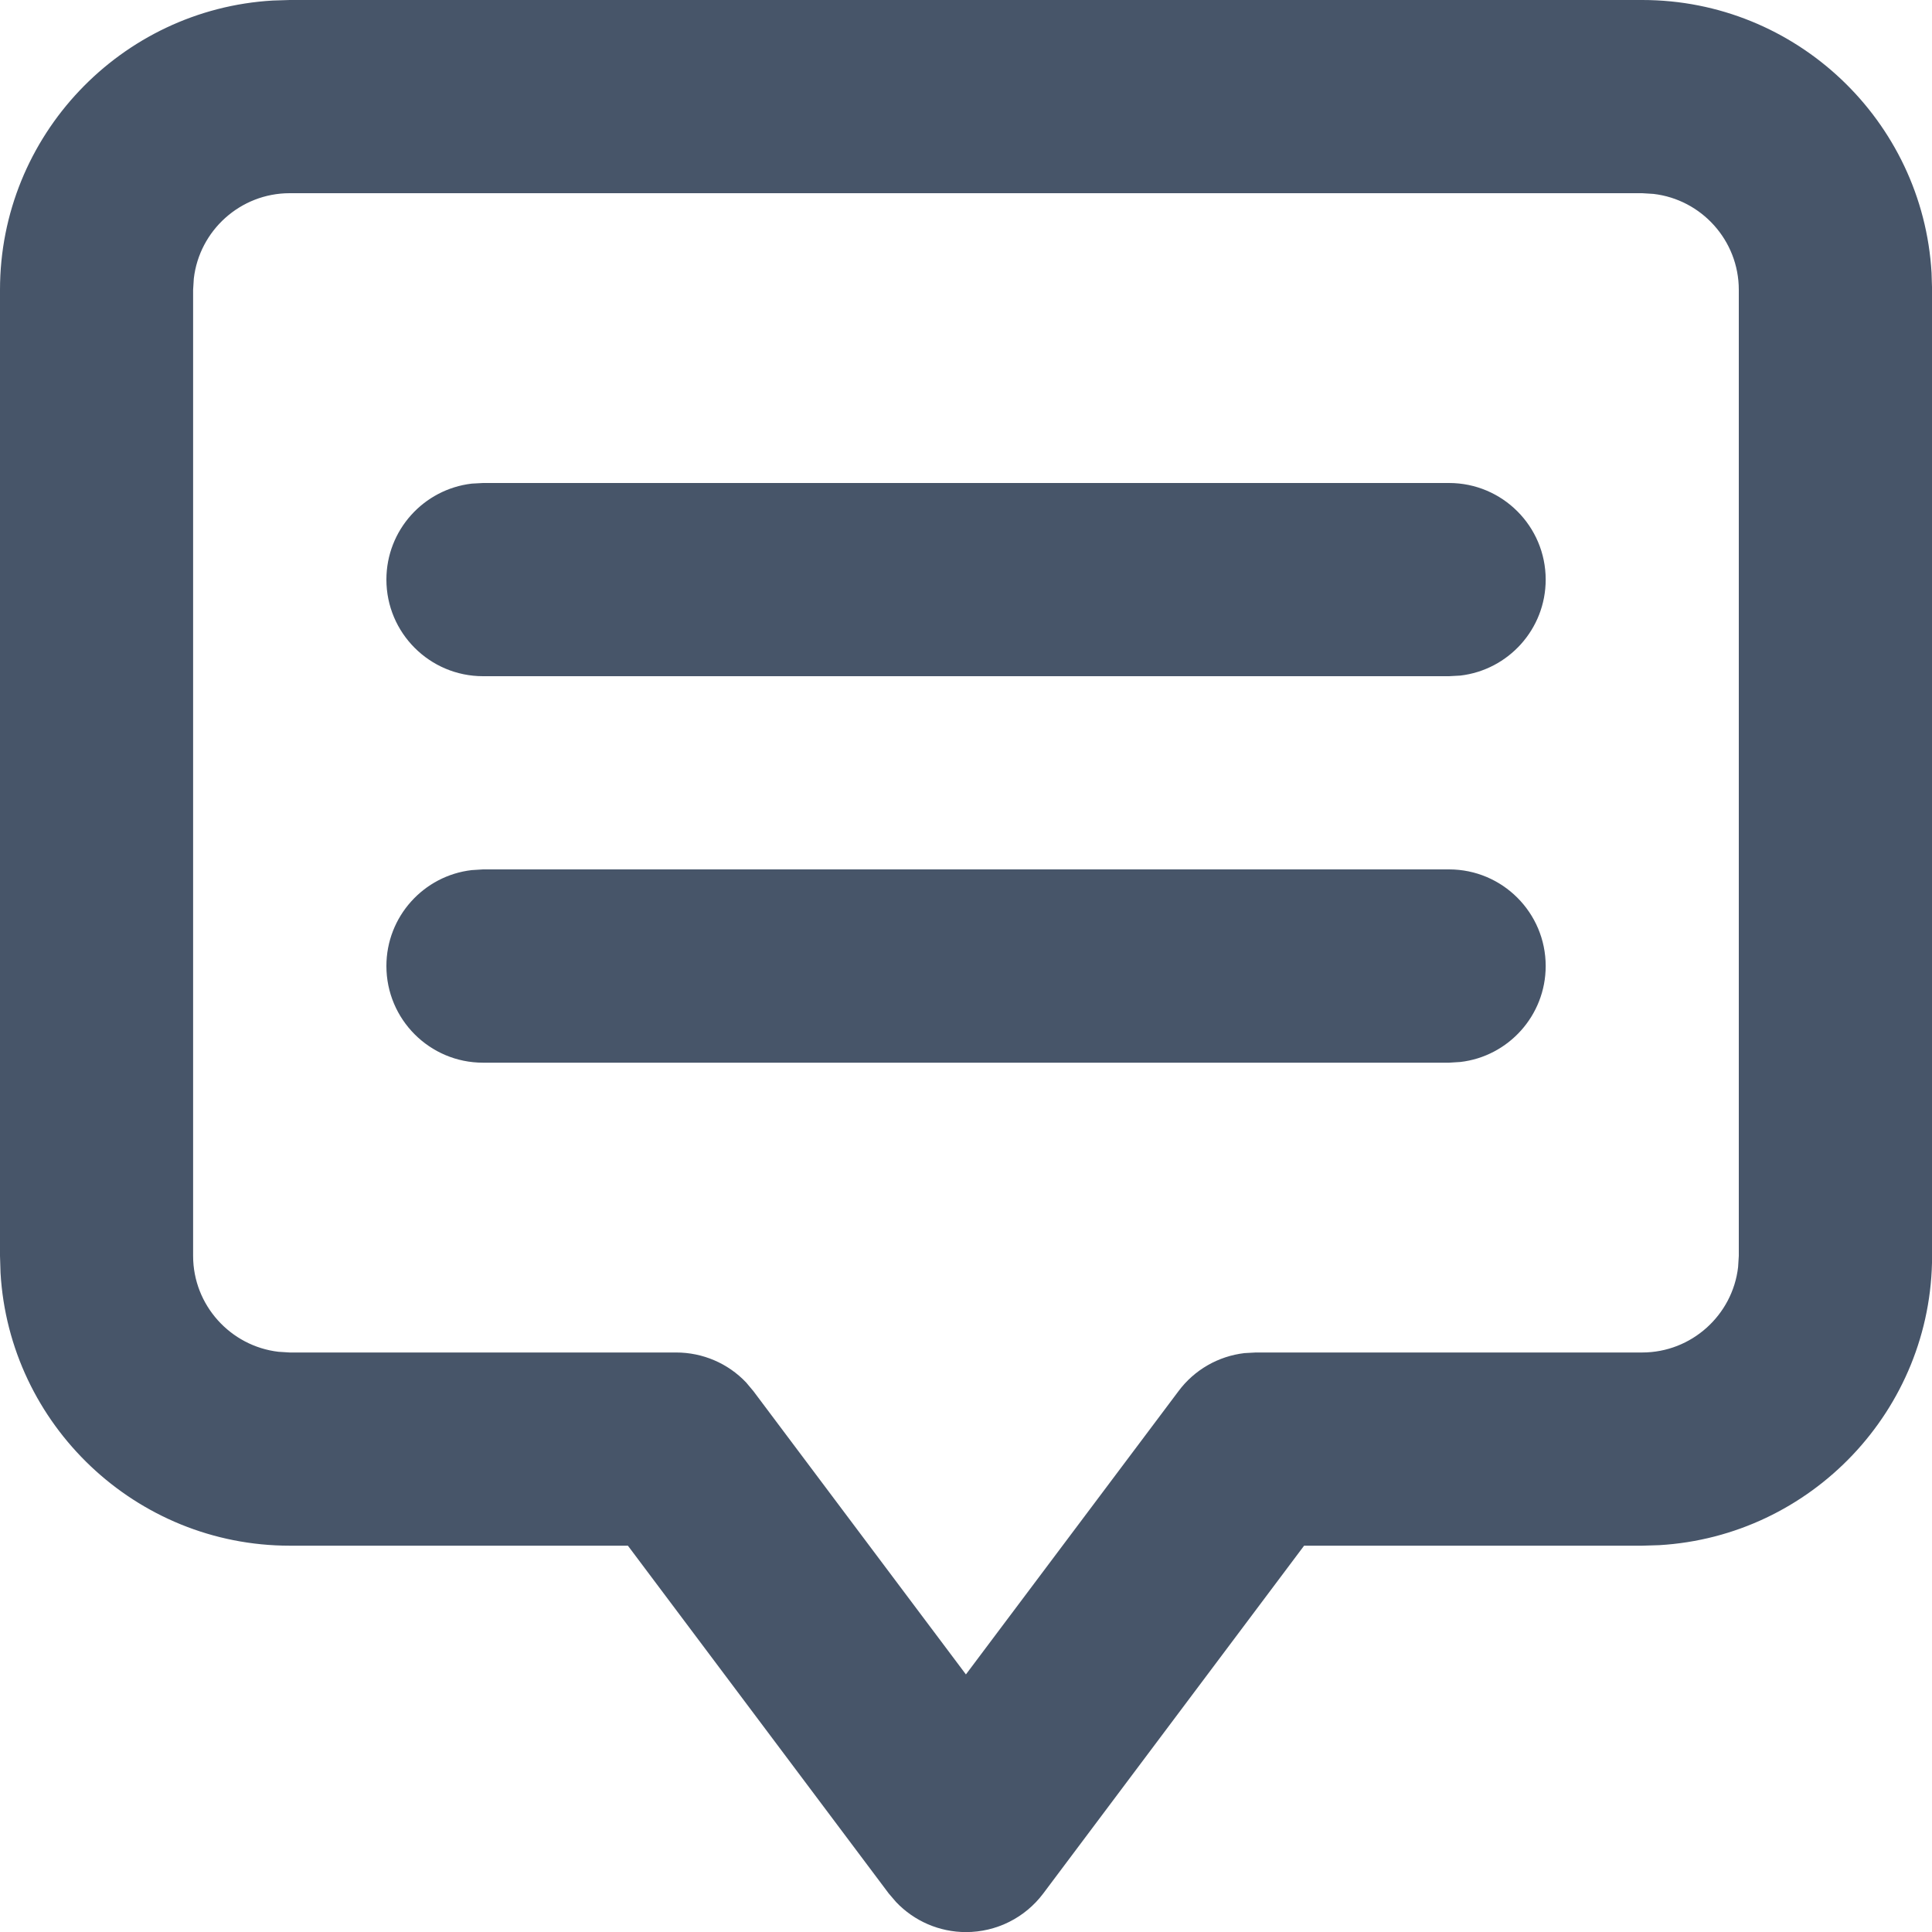 <svg width="22" height="22" viewBox="0 0 22 22" fill="none" xmlns="http://www.w3.org/2000/svg">
<path d="M16.501 9.9C17.108 9.9 17.601 10.393 17.601 11C17.601 11.564 17.176 12.03 16.629 12.093L16.501 12.101H5.5C4.893 12.101 4.4 11.608 4.4 11C4.4 10.437 4.825 9.971 5.372 9.908L5.5 9.9H16.501Z" fill="#475569"/>
<path d="M17.601 6.6C17.601 5.993 17.108 5.5 16.501 5.5H5.5L5.372 5.507C4.825 5.571 4.4 6.036 4.4 6.6C4.4 7.207 4.893 7.7 5.5 7.7H16.501L16.629 7.693C17.176 7.629 17.601 7.164 17.601 6.6Z" fill="#475569"/>
<path d="M21.995 3.107C21.895 1.377 20.455 0 18.701 0H3.3L3.107 0.006C1.377 0.106 0 1.546 0 3.3V14.3L0.006 14.494C0.106 16.224 1.546 17.601 3.3 17.601H7.15L10.12 21.561L10.204 21.659C10.41 21.876 10.697 22.001 11 22.001C11.347 22.001 11.672 21.838 11.88 21.561L14.85 17.601H18.701L18.894 17.595C20.624 17.494 22.001 16.055 22.001 14.3V3.3L21.995 3.107ZM3.299 2.2H18.7L18.828 2.208C19.374 2.271 19.8 2.737 19.8 3.3V14.301L19.792 14.429C19.729 14.975 19.262 15.401 18.7 15.401H14.3L14.171 15.408C13.873 15.443 13.601 15.598 13.42 15.841L10.999 19.067L8.579 15.841L8.496 15.742C8.29 15.525 8.003 15.401 7.699 15.401H3.299L3.171 15.393C2.625 15.329 2.199 14.863 2.199 14.301V3.3L2.207 3.172C2.27 2.626 2.736 2.2 3.299 2.2Z" fill="#475569"/>
</svg>
